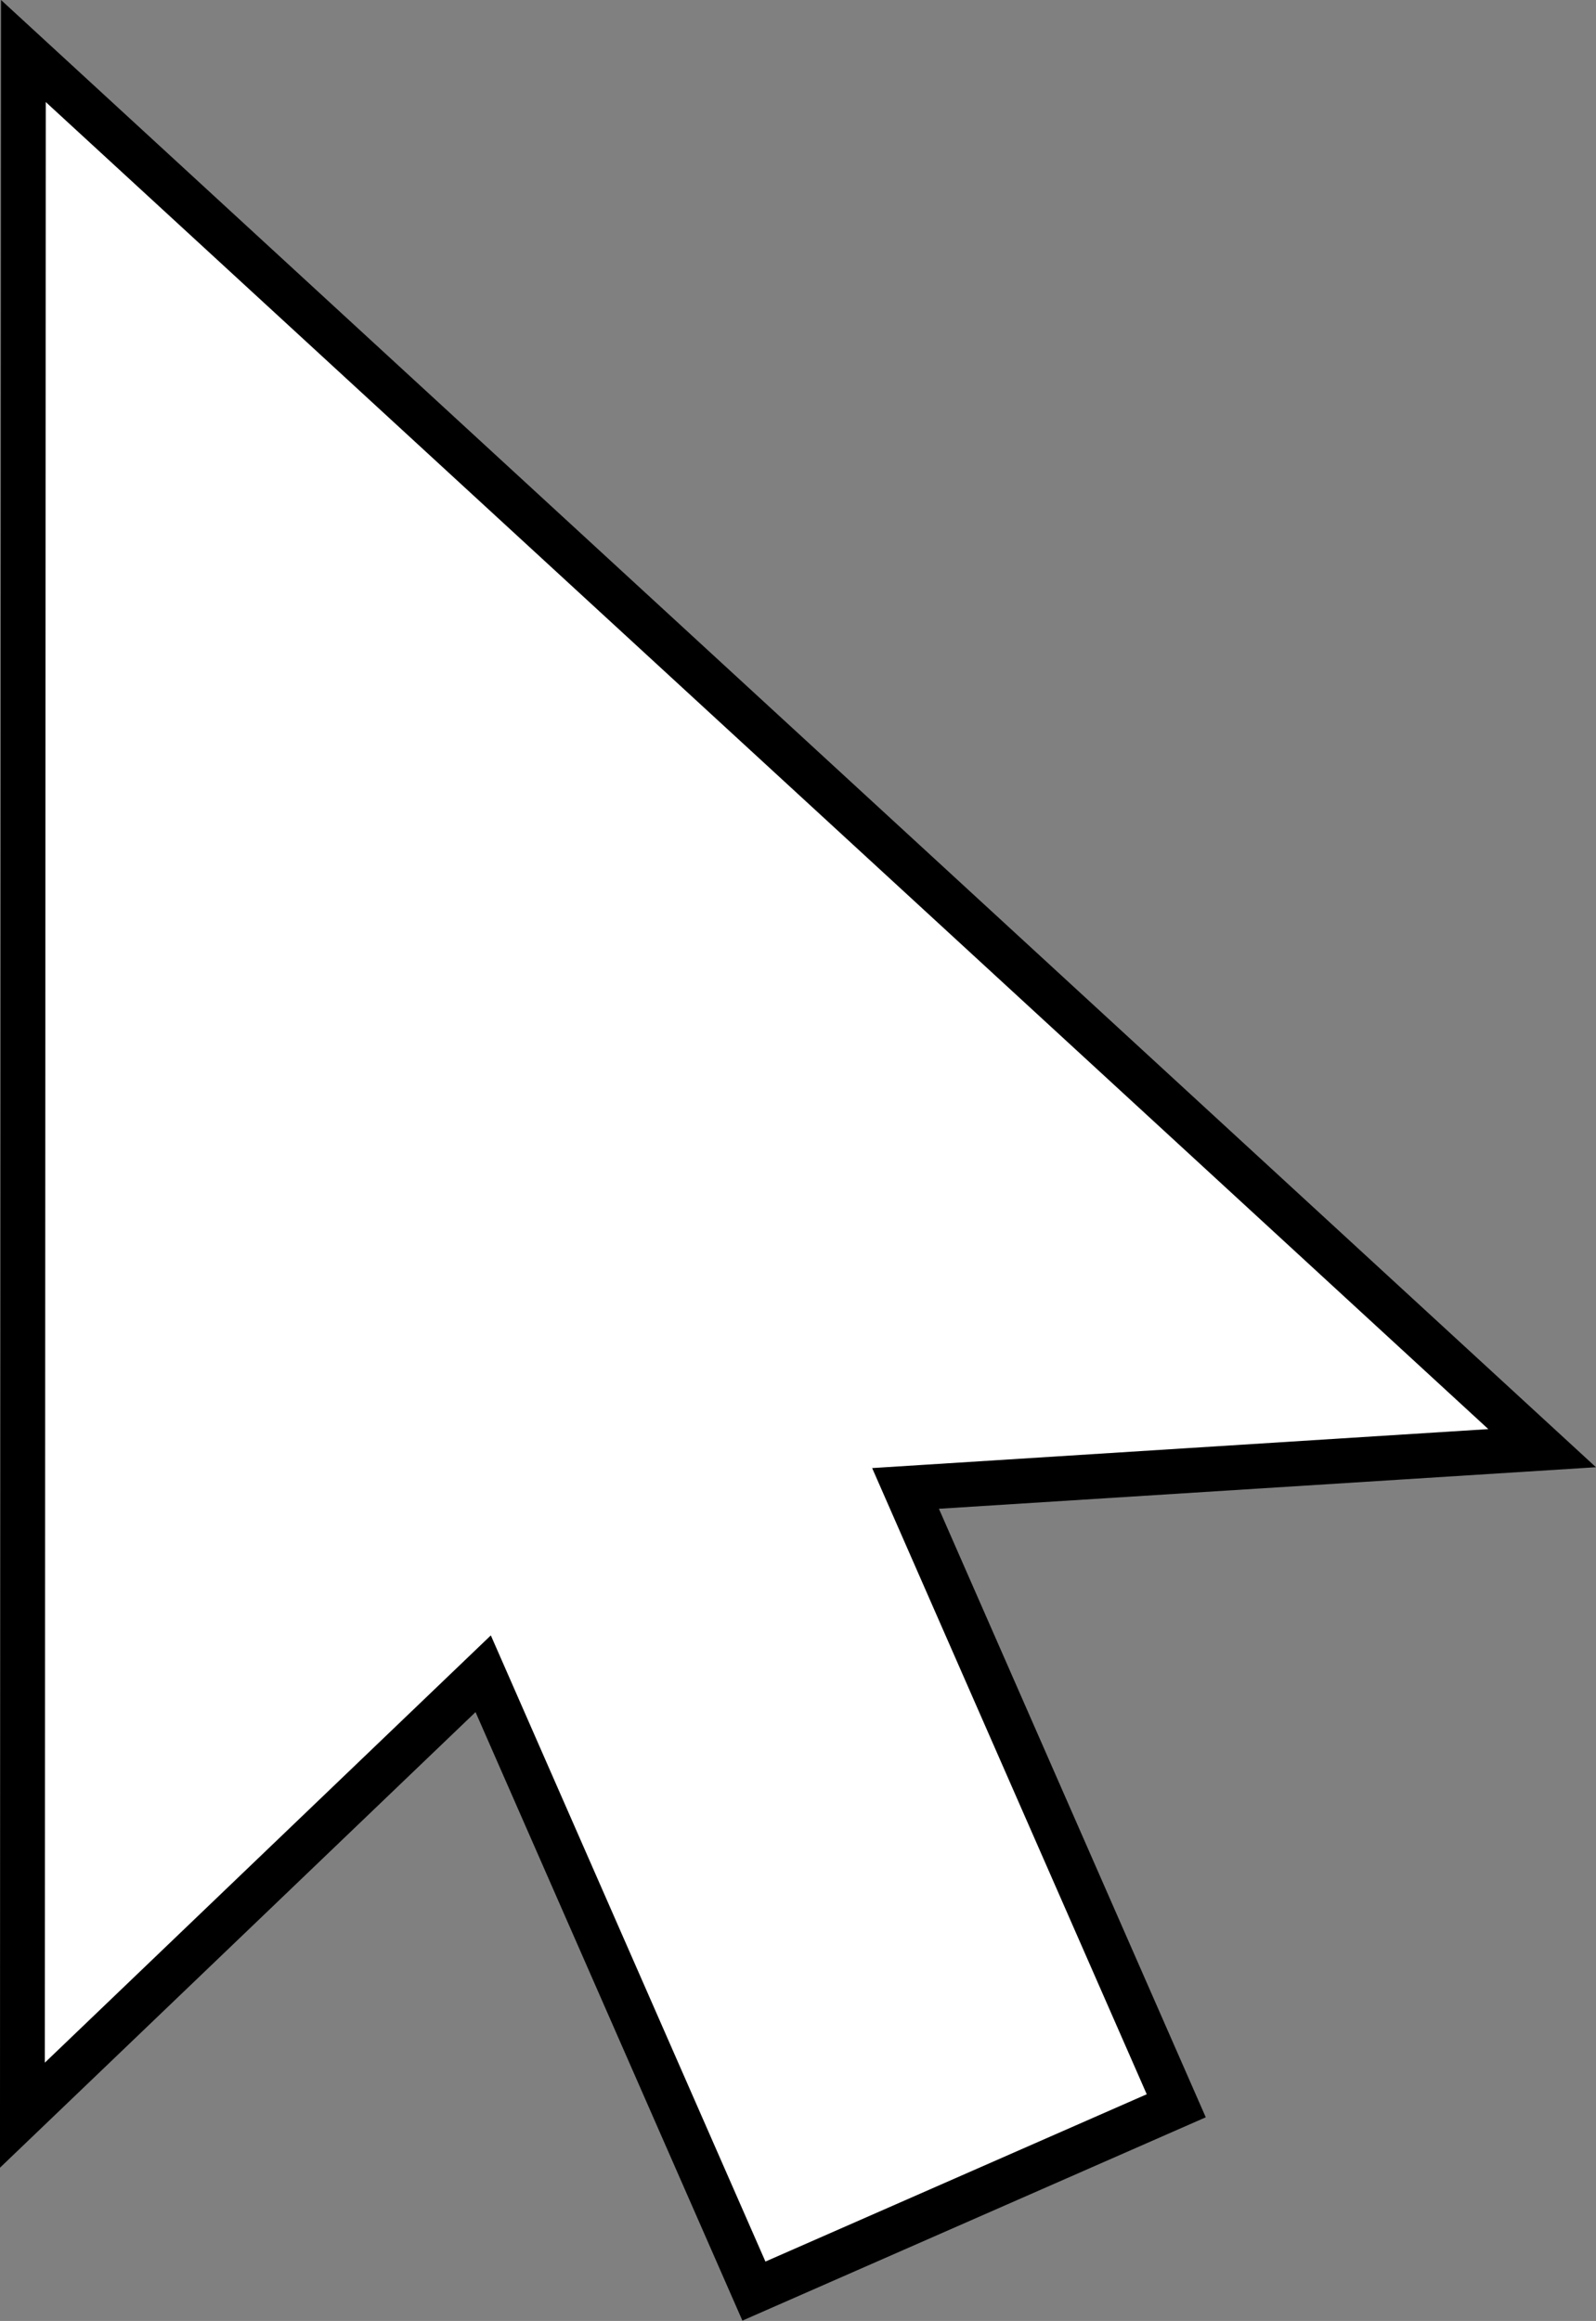 <svg xmlns="http://www.w3.org/2000/svg" width="17.81" height="25.888" viewBox="0 0 17.81 25.888">
    <rect x="0" y="0" width="17.81" height="25.888" fill="#808080" stroke="none"/>
    <g>
        <g>
            <path fill="#fff" stroke="#000" stroke-width="0.5px" d="M99.217 15.584L82.269 0l-.011 23.024L87.4 18.1l3.021 6.886 4.713-2.067-3.021-6.886z" transform="translate(.25 .569) translate(-82.258)"/>
        </g>
    </g>
</svg>
